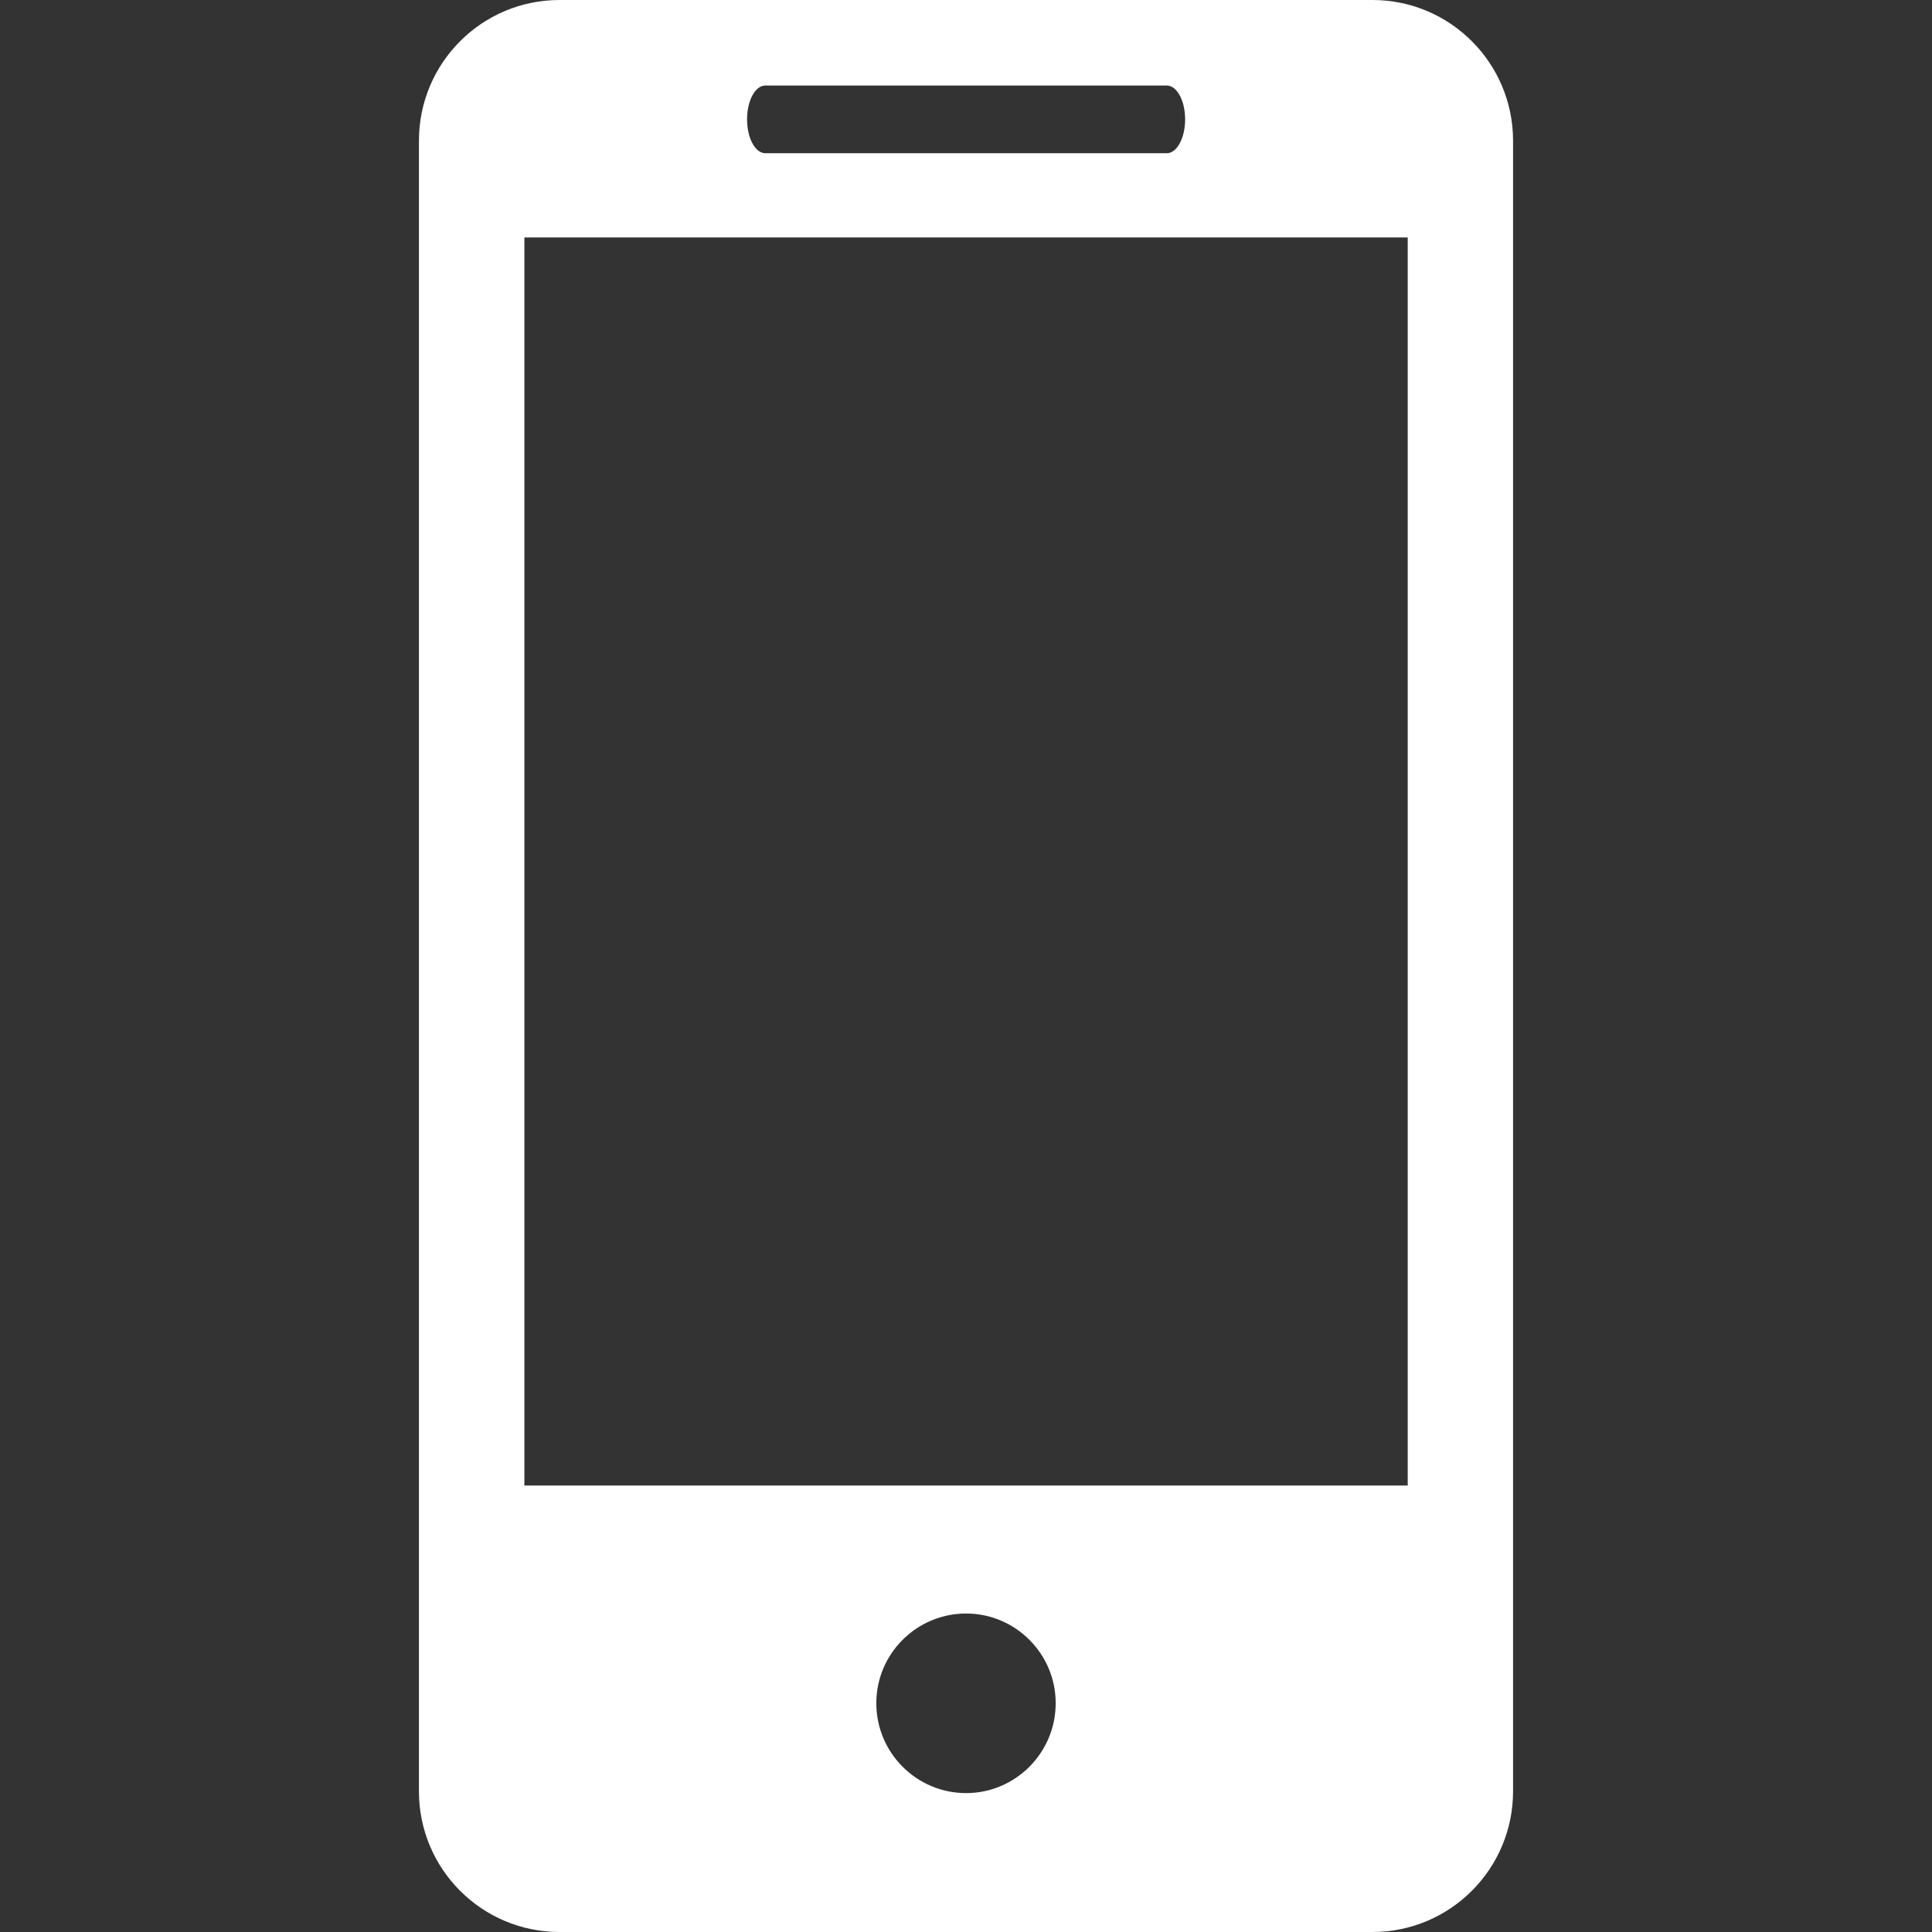 <?xml version="1.0" encoding="UTF-8"?> <svg xmlns="http://www.w3.org/2000/svg" width="19" height="19" viewBox="0 0 19 19" fill="none"><rect x="0" y="0" width="19" height="19" fill="#333333" stroke="none"/> <path d="M13.497 0H5.503C4.738 0 4.12 0.62 4.12 1.384V17.617C4.12 18.38 4.738 19 5.503 19H13.497C14.261 19 14.88 18.38 14.88 17.617V1.384C14.88 0.62 14.261 0 13.497 0ZM7.527 0.841H11.474C11.574 0.841 11.655 0.989 11.655 1.174C11.655 1.358 11.574 1.507 11.474 1.507H7.527C7.427 1.507 7.347 1.358 7.347 1.174C7.347 0.989 7.427 0.841 7.527 0.841ZM9.501 17.634C9.014 17.634 8.618 17.238 8.618 16.75C8.618 16.263 9.014 15.868 9.501 15.868C9.986 15.868 10.382 16.263 10.382 16.75C10.382 17.238 9.986 17.634 9.501 17.634ZM13.844 14.609H5.157V2.335H13.844V14.609Z" fill="white"></path> </svg> 
